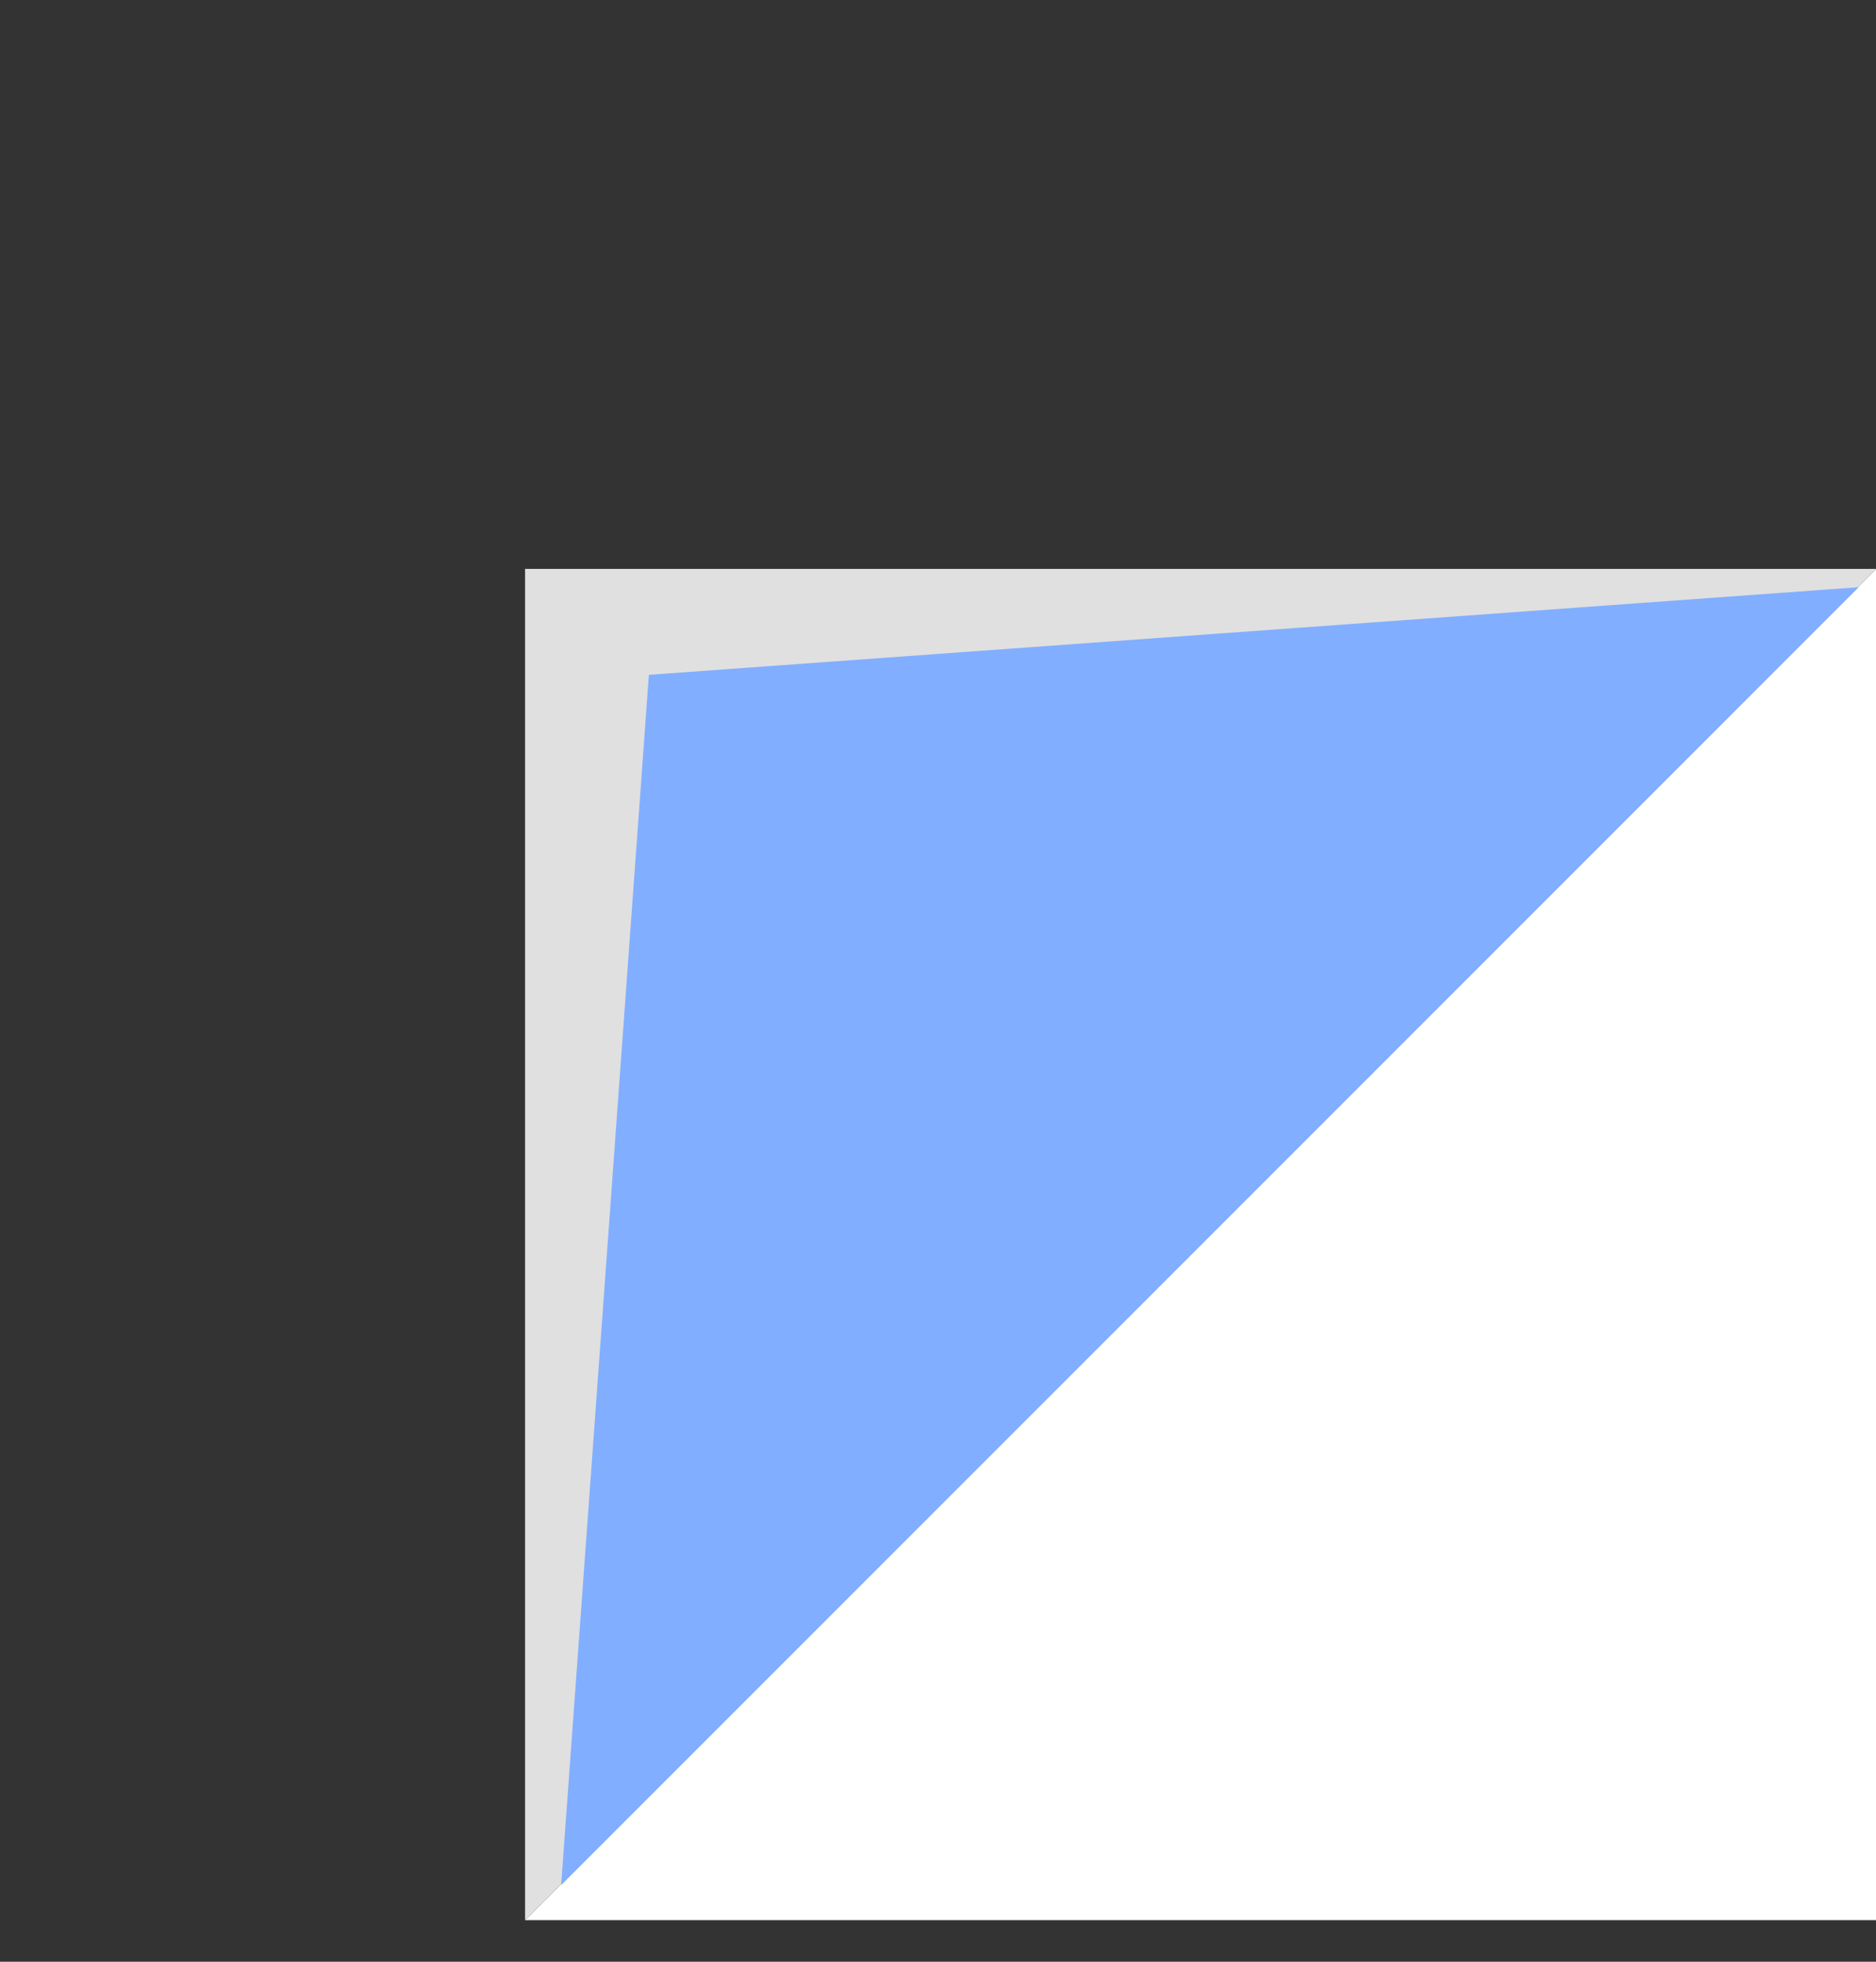 <svg width="44" height="46" viewBox="0 0 44 46" fill="none" xmlns="http://www.w3.org/2000/svg">
<rect x="0" y="0" width="44" height="46" fill="#333333" stroke="none"/>
<path d="M44 13.34V45.025H12.315L44 13.34Z" fill="white"/>
<path d="M12.315 45.025V13.34H44L12.315 45.025Z" fill="#E0E0E0"/>
<path d="M15.219 15.824L43.596 13.769L13.161 44.204L15.219 15.824Z" fill="#82AEFF"/>
</svg>
